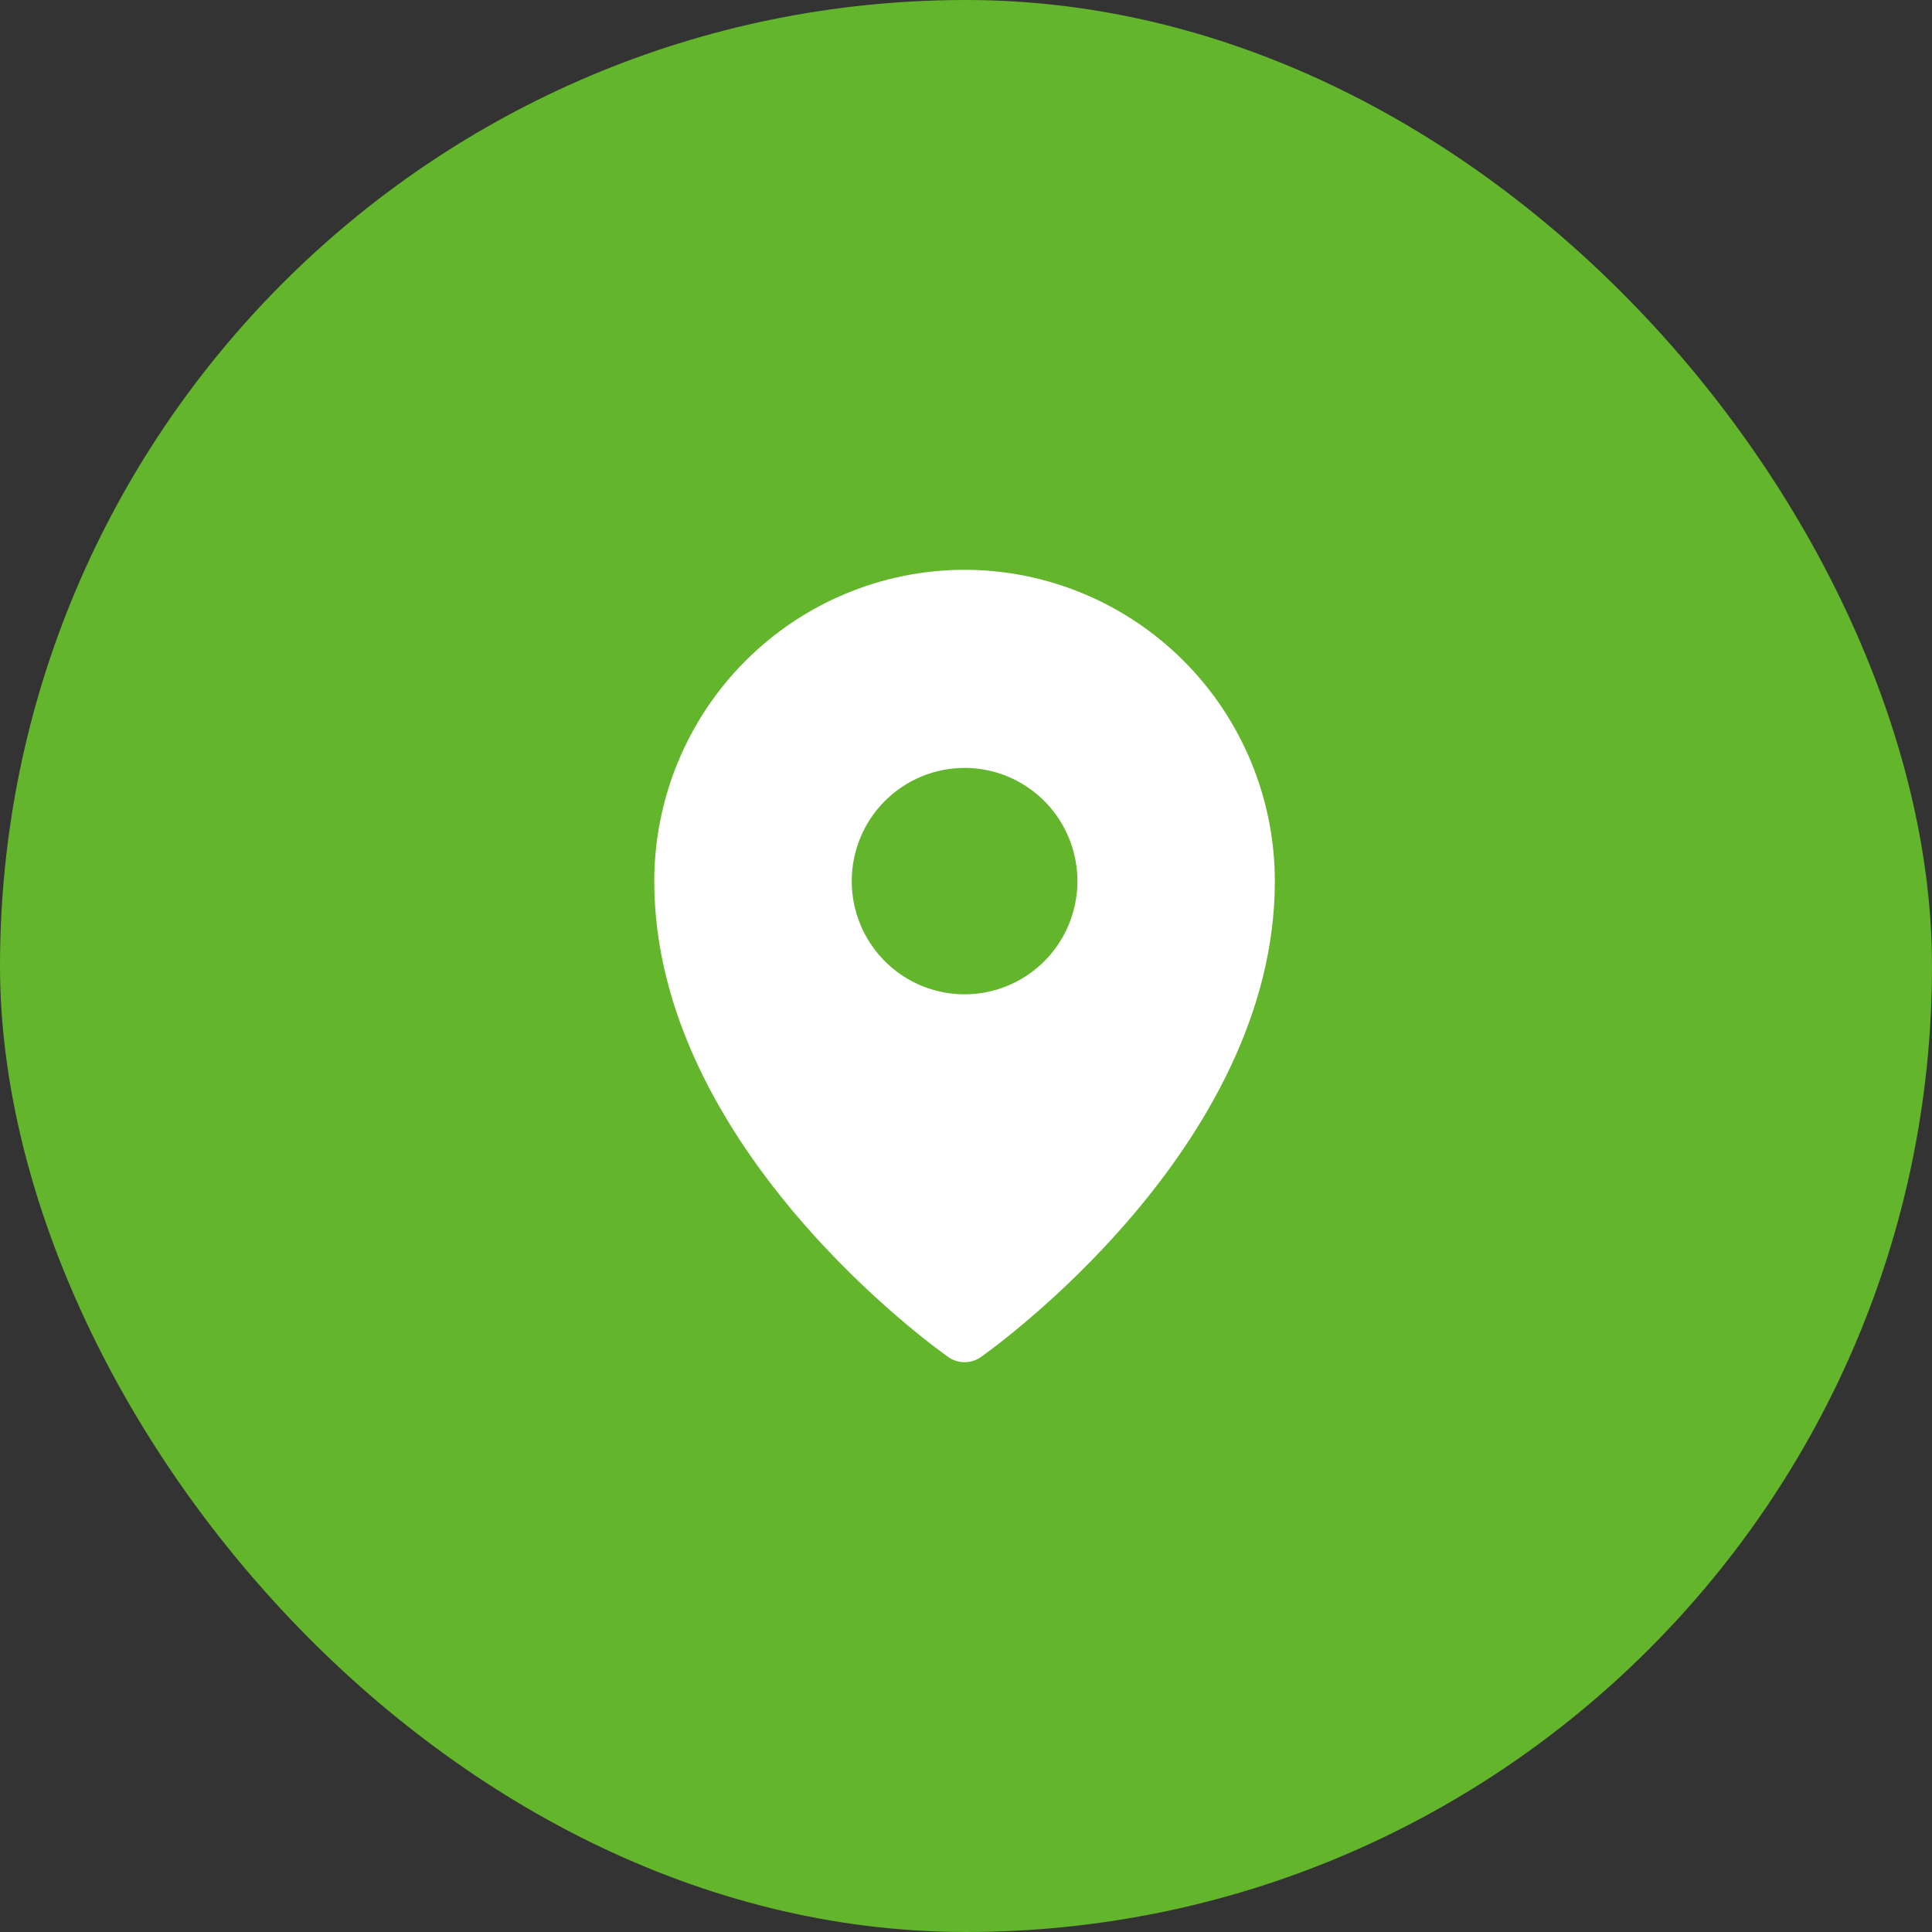 <svg width="64" height="64" viewBox="0 0 64 64" fill="none" xmlns="http://www.w3.org/2000/svg">
<rect x="0" y="0" width="64" height="64" fill="#333333" stroke="none"/>
<rect width="64" height="64" rx="32" fill="#63B52B"/>
<path d="M31.952 18.875C29.227 18.878 26.614 19.966 24.687 21.899C22.76 23.832 21.676 26.453 21.673 29.188C21.673 38.011 31.018 44.676 31.416 44.956C31.573 45.066 31.76 45.125 31.952 45.125C32.144 45.125 32.331 45.066 32.489 44.956C32.887 44.676 42.231 38.011 42.231 29.188C42.228 26.453 41.144 23.832 39.217 21.899C37.29 19.966 34.677 18.878 31.952 18.875ZM31.953 25.438C32.692 25.438 33.415 25.658 34.029 26.07C34.644 26.482 35.123 27.068 35.406 27.753C35.689 28.438 35.763 29.192 35.619 29.919C35.475 30.647 35.119 31.315 34.596 31.84C34.073 32.364 33.407 32.721 32.682 32.866C31.957 33.011 31.205 32.936 30.522 32.652C29.839 32.369 29.256 31.888 28.845 31.271C28.434 30.654 28.215 29.93 28.215 29.188C28.215 28.695 28.311 28.208 28.499 27.753C28.687 27.298 28.962 26.884 29.31 26.536C29.657 26.188 30.069 25.912 30.522 25.723C30.976 25.535 31.462 25.438 31.953 25.438Z" fill="white"/>
</svg>
